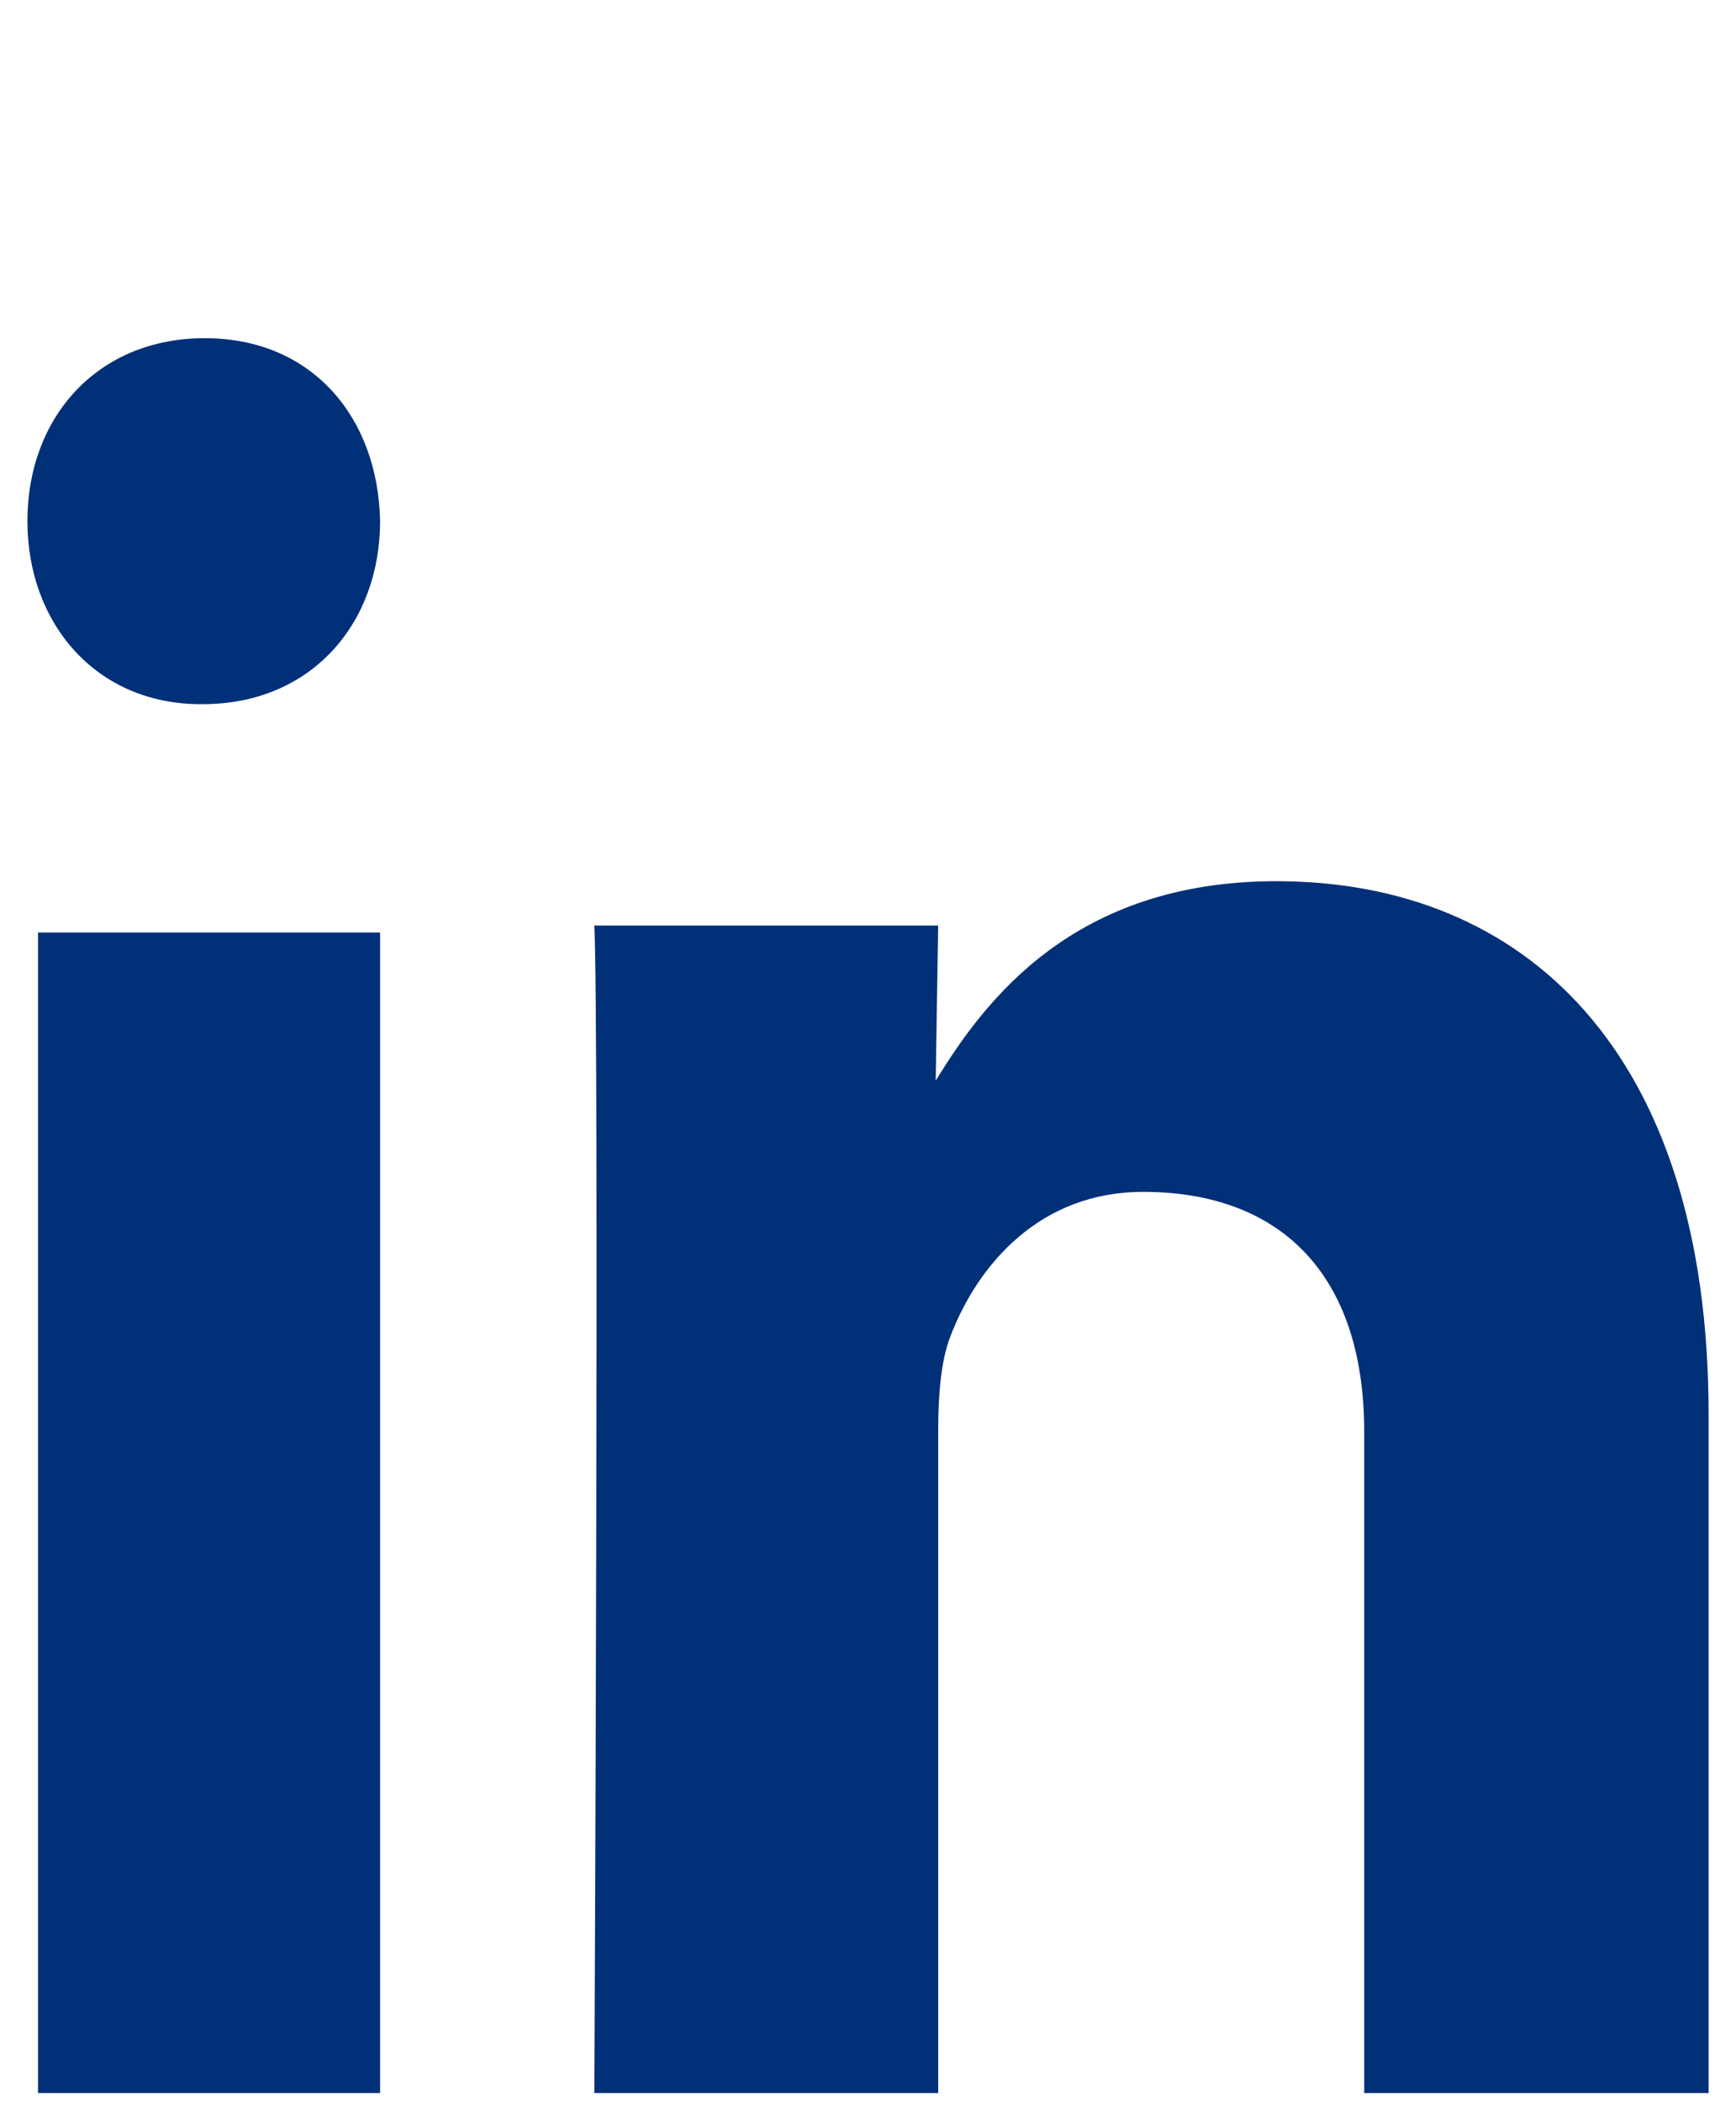 <svg width="19" height="23" viewBox="0 -2 19 20" fill="none" xmlns="http://www.w3.org/2000/svg">
  <path fill-rule="evenodd" clip-rule="evenodd" d="M4.16 19.4V6.702H0.416V19.4H4.16ZM4.16 2.202C4.138 1.065 3.415 0.2 2.241 0.2C1.067 0.2 0.3 1.065 0.3 2.202C0.3 3.313 1.045 4.204 2.196 4.204H2.219C3.415 4.204 4.16 3.313 4.16 2.202ZM10.268 19.4V12.166C10.268 11.778 10.295 11.391 10.404 11.115C10.701 10.341 11.377 9.54 12.511 9.54C13.998 9.54 14.931 10.425 14.931 12.166V19.4H18.7V11.972C18.7 7.993 16.674 6.141 13.97 6.141C11.754 6.141 10.781 7.44 10.241 8.324L10.268 6.626H6.505C6.559 7.841 6.505 19.4 6.505 19.4H10.268Z" fill="#003078"></path>
</svg>